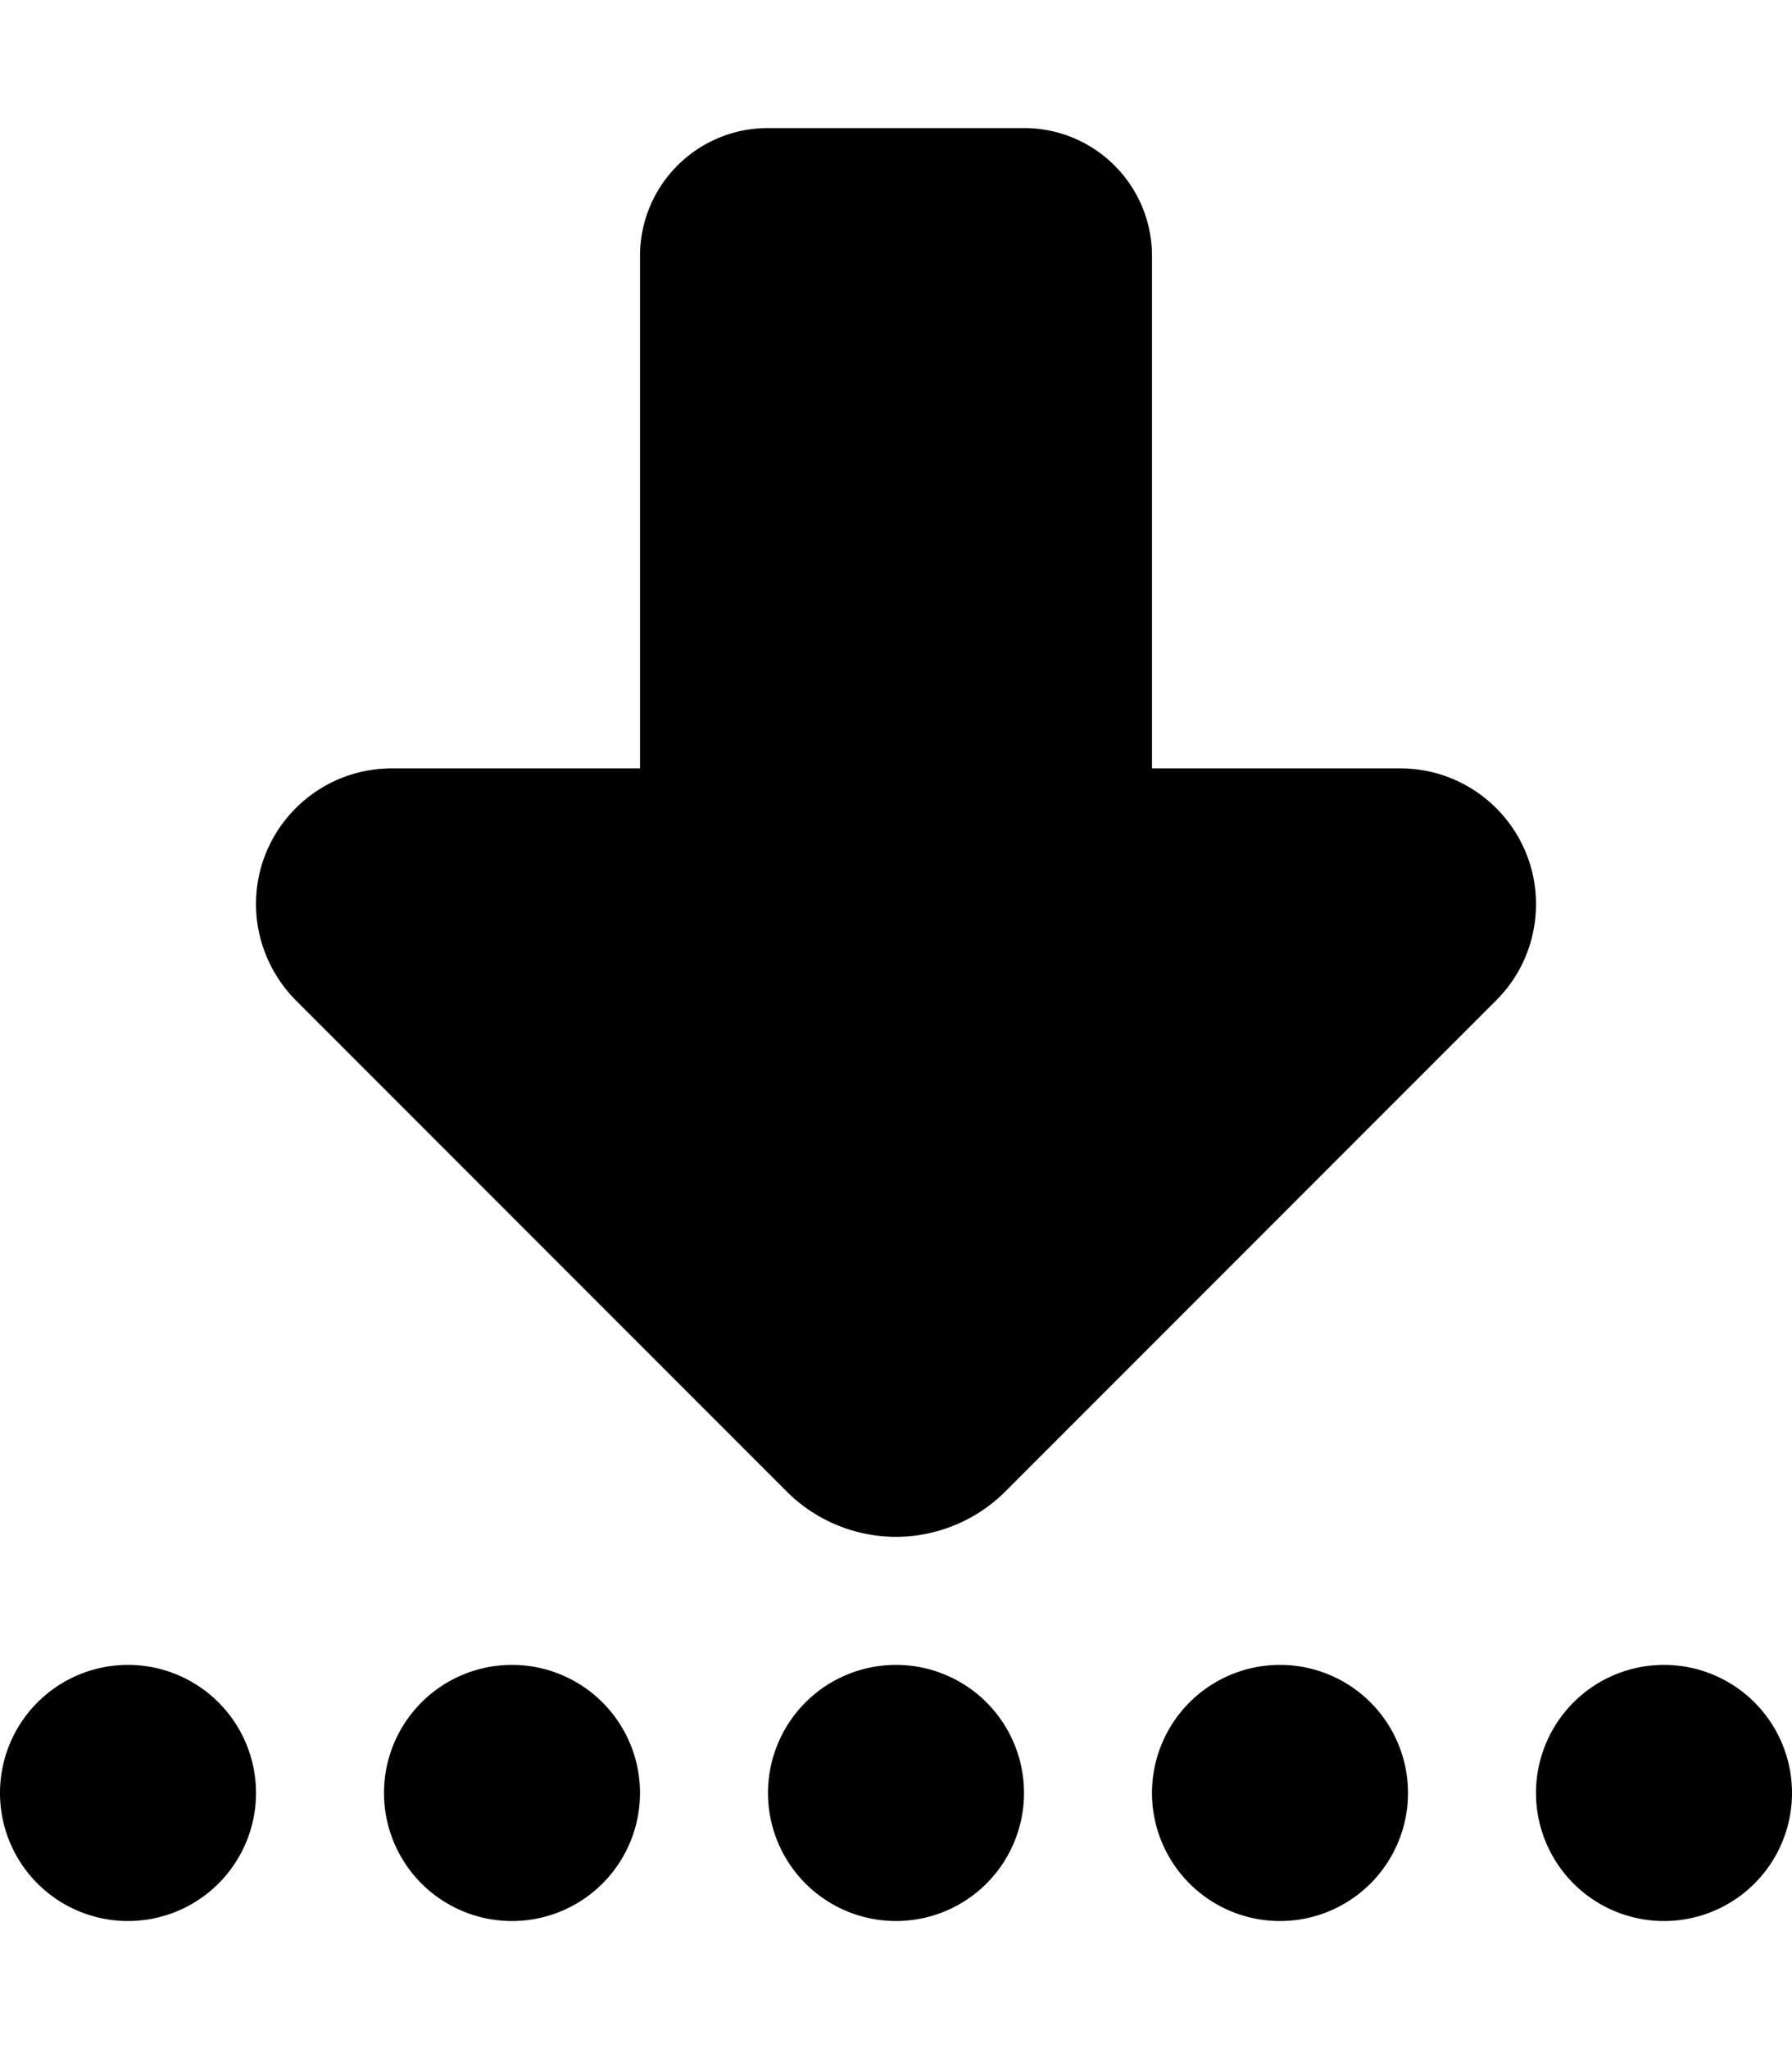<svg xmlns="http://www.w3.org/2000/svg" viewBox="0 0 448 512"><!--! Font Awesome Pro 6.3.0 by @fontawesome - https://fontawesome.com License - https://fontawesome.com/license (Commercial License) Copyright 2023 Fonticons, Inc. --><path d="M0 448a32 32 0 1 0 64 0A32 32 0 1 0 0 448zm128 32a32 32 0 1 0 0-64 32 32 0 1 0 0 64zm64-32a32 32 0 1 0 64 0 32 32 0 1 0 -64 0zm128 32a32 32 0 1 0 0-64 32 32 0 1 0 0 64zm96 0a32 32 0 1 0 0-64 32 32 0 1 0 0 64zM73.9 249.9L196.7 372.7c7.2 7.2 17.1 11.3 27.3 11.3s20.1-4.1 27.3-11.3L374.1 249.9c6.4-6.4 9.9-15 9.9-24c0-18.7-15.2-33.9-33.9-33.9H288V64c0-17.7-14.3-32-32-32H192c-17.7 0-32 14.3-32 32V192H97.9C79.2 192 64 207.2 64 225.9c0 9 3.6 17.6 9.9 24z"/></svg>